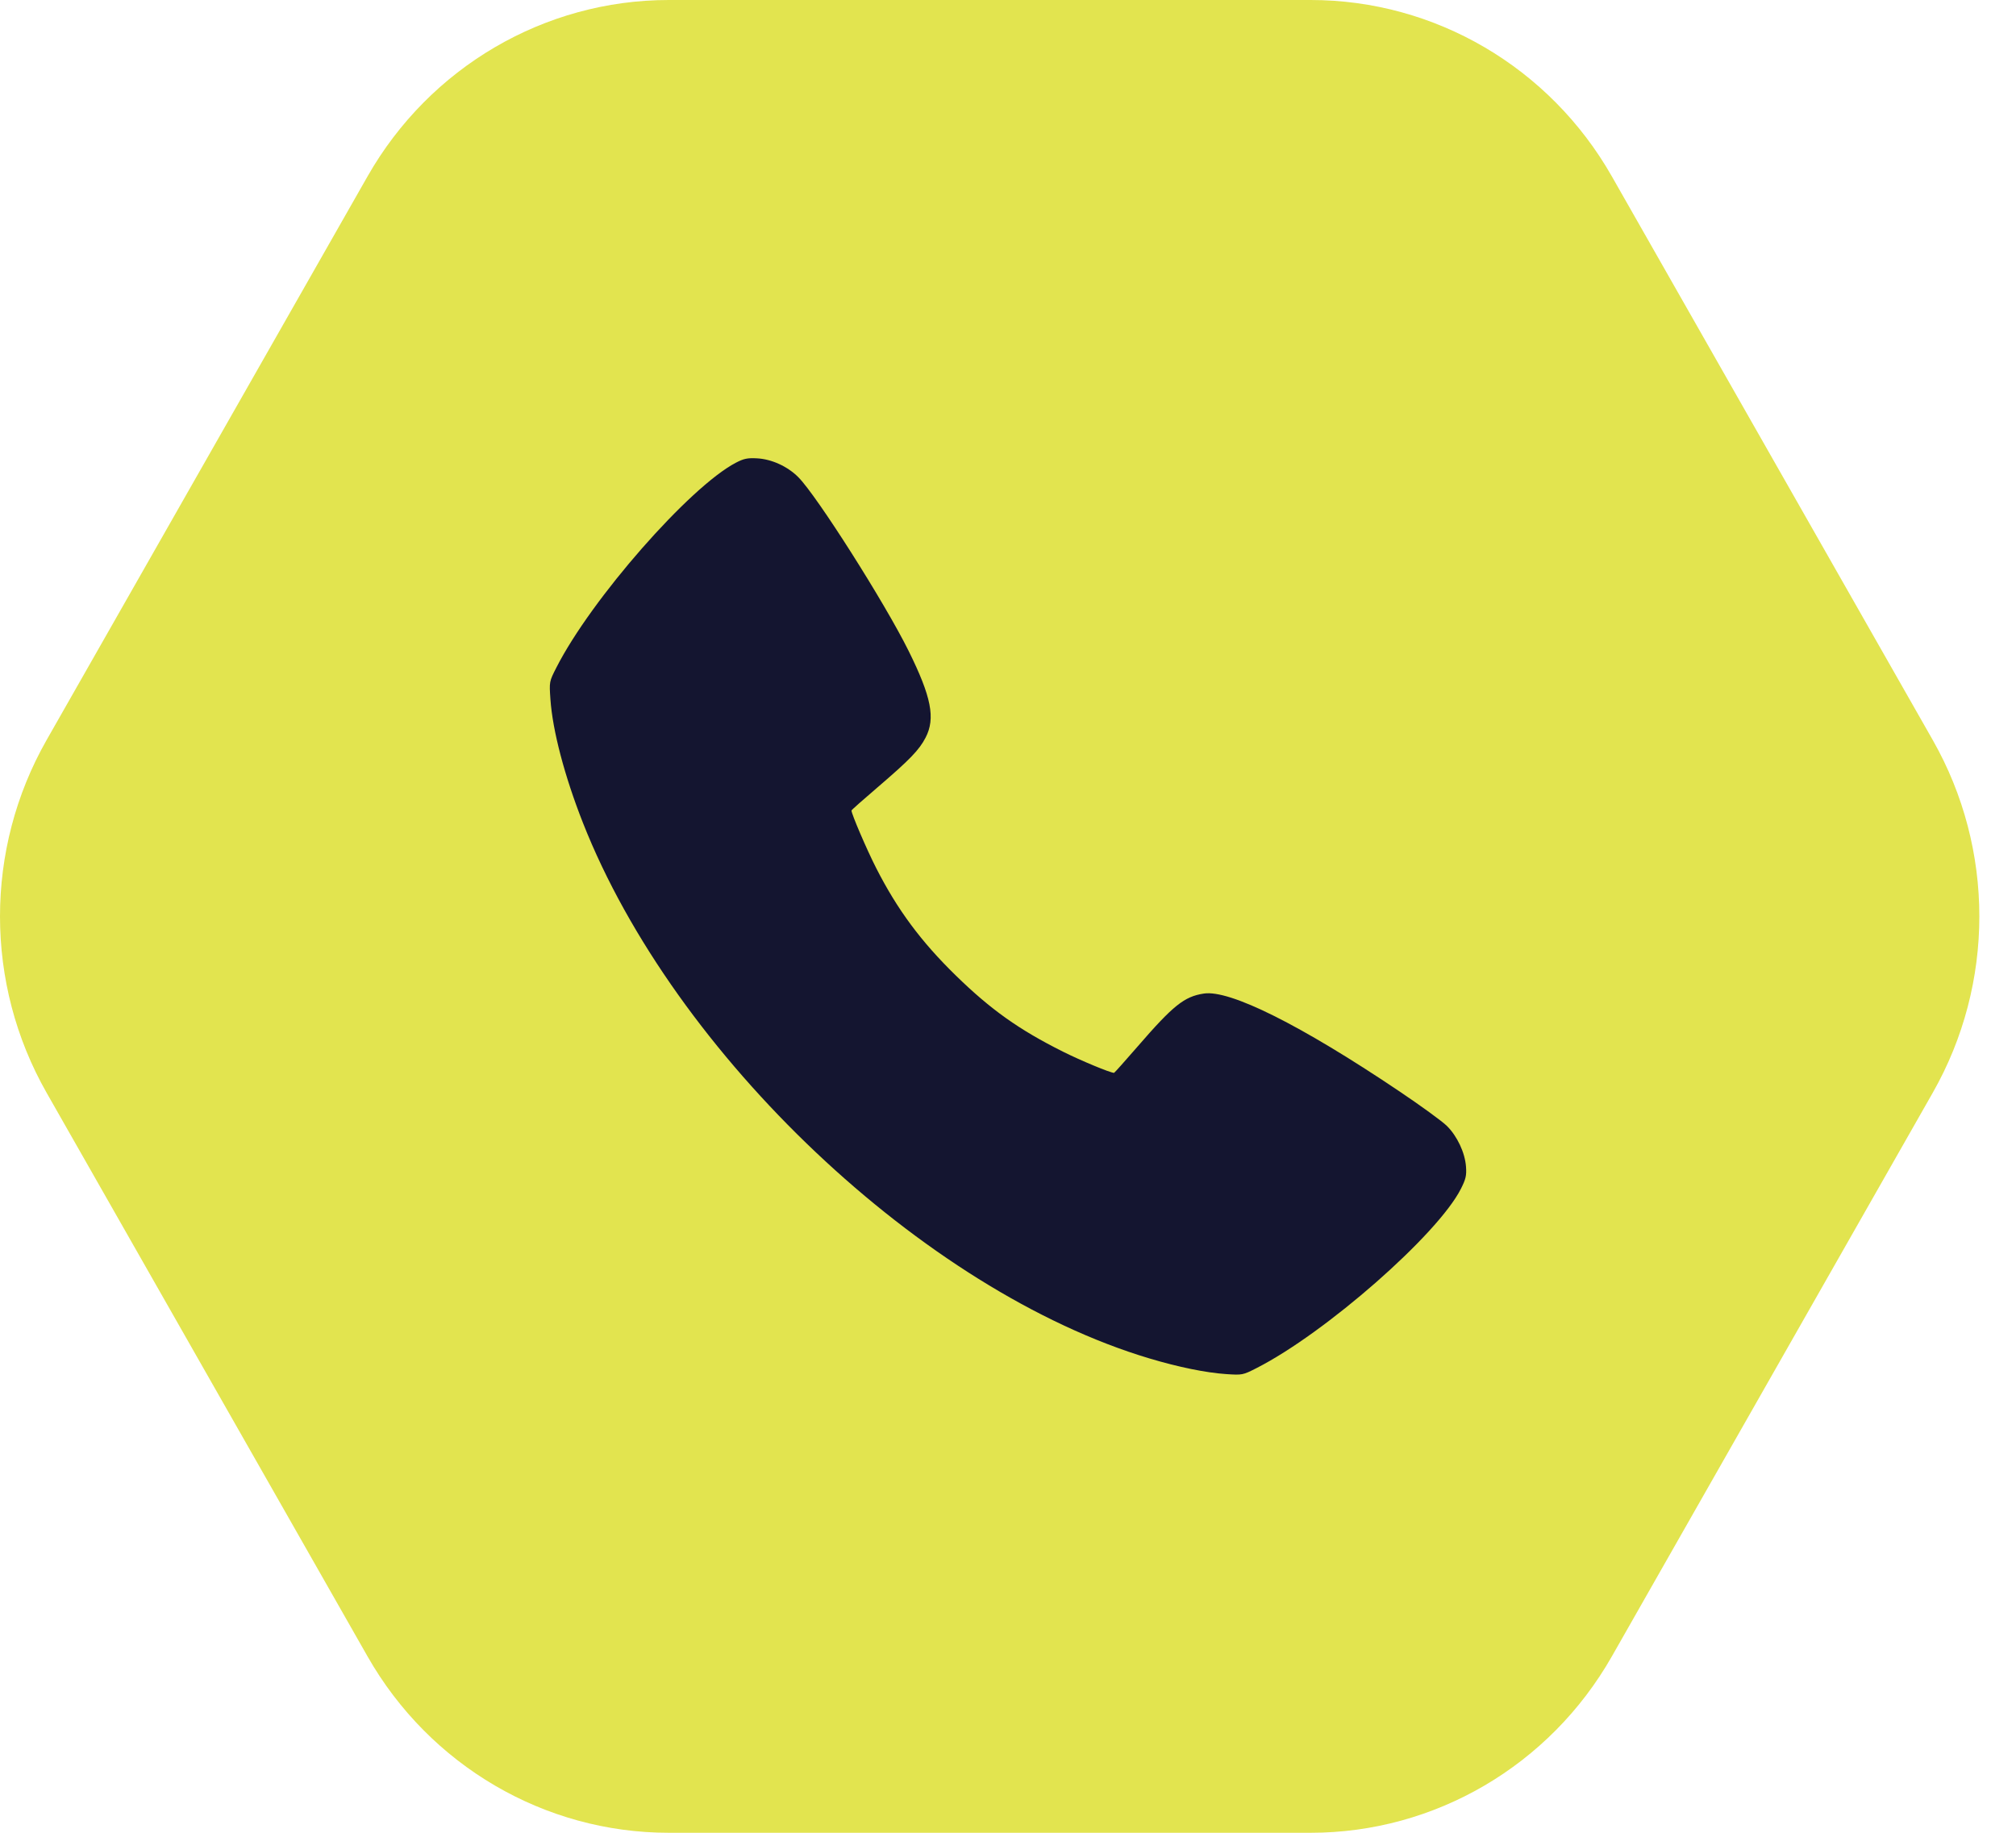 <?xml version="1.0" encoding="UTF-8"?> <svg xmlns="http://www.w3.org/2000/svg" width="44" height="40" viewBox="0 0 44 40" fill="none"> <path d="M42.183 16.151C43.539 18.533 43.539 21.467 42.183 23.849L35.179 36.151C33.823 38.533 31.317 40 28.605 40L14.596 40C11.884 40 9.378 38.533 8.022 36.151L1.017 23.849C-0.339 21.467 -0.339 18.533 1.017 16.151L8.022 3.849C9.378 1.467 11.884 -1.36888e-06 14.596 -1.25033e-06L28.605 -6.38e-07C31.317 -5.19447e-07 33.823 1.467 35.179 3.849L42.183 16.151Z" fill="#E2E44F"></path> <path fill-rule="evenodd" clip-rule="evenodd" d="M16.062 10.098C15.051 10.625 12.899 13.08 12.142 14.572C11.987 14.876 11.987 14.879 12.013 15.259C12.06 15.945 12.322 16.939 12.721 17.953C14.717 23.023 20.166 28.176 25.085 29.647C25.722 29.837 26.316 29.959 26.759 29.989C27.114 30.013 27.125 30.011 27.425 29.858C28.928 29.094 31.383 26.941 31.885 25.945C31.993 25.731 32.01 25.656 31.996 25.46C31.973 25.156 31.805 24.798 31.58 24.574C31.481 24.475 31.006 24.129 30.524 23.806C28.386 22.369 26.842 21.598 26.275 21.684C25.847 21.749 25.606 21.942 24.827 22.842C24.554 23.157 24.323 23.415 24.315 23.415C24.234 23.415 23.593 23.149 23.199 22.952C22.238 22.471 21.627 22.037 20.864 21.293C20.103 20.551 19.584 19.851 19.124 18.947C18.918 18.544 18.584 17.765 18.584 17.689C18.584 17.678 18.842 17.449 19.157 17.18C19.857 16.58 20.061 16.369 20.201 16.099C20.42 15.678 20.328 15.209 19.83 14.204C19.311 13.156 17.829 10.822 17.425 10.416C17.19 10.179 16.842 10.02 16.521 10.003C16.316 9.992 16.233 10.009 16.062 10.098Z" fill="#141530"></path> </svg> 
